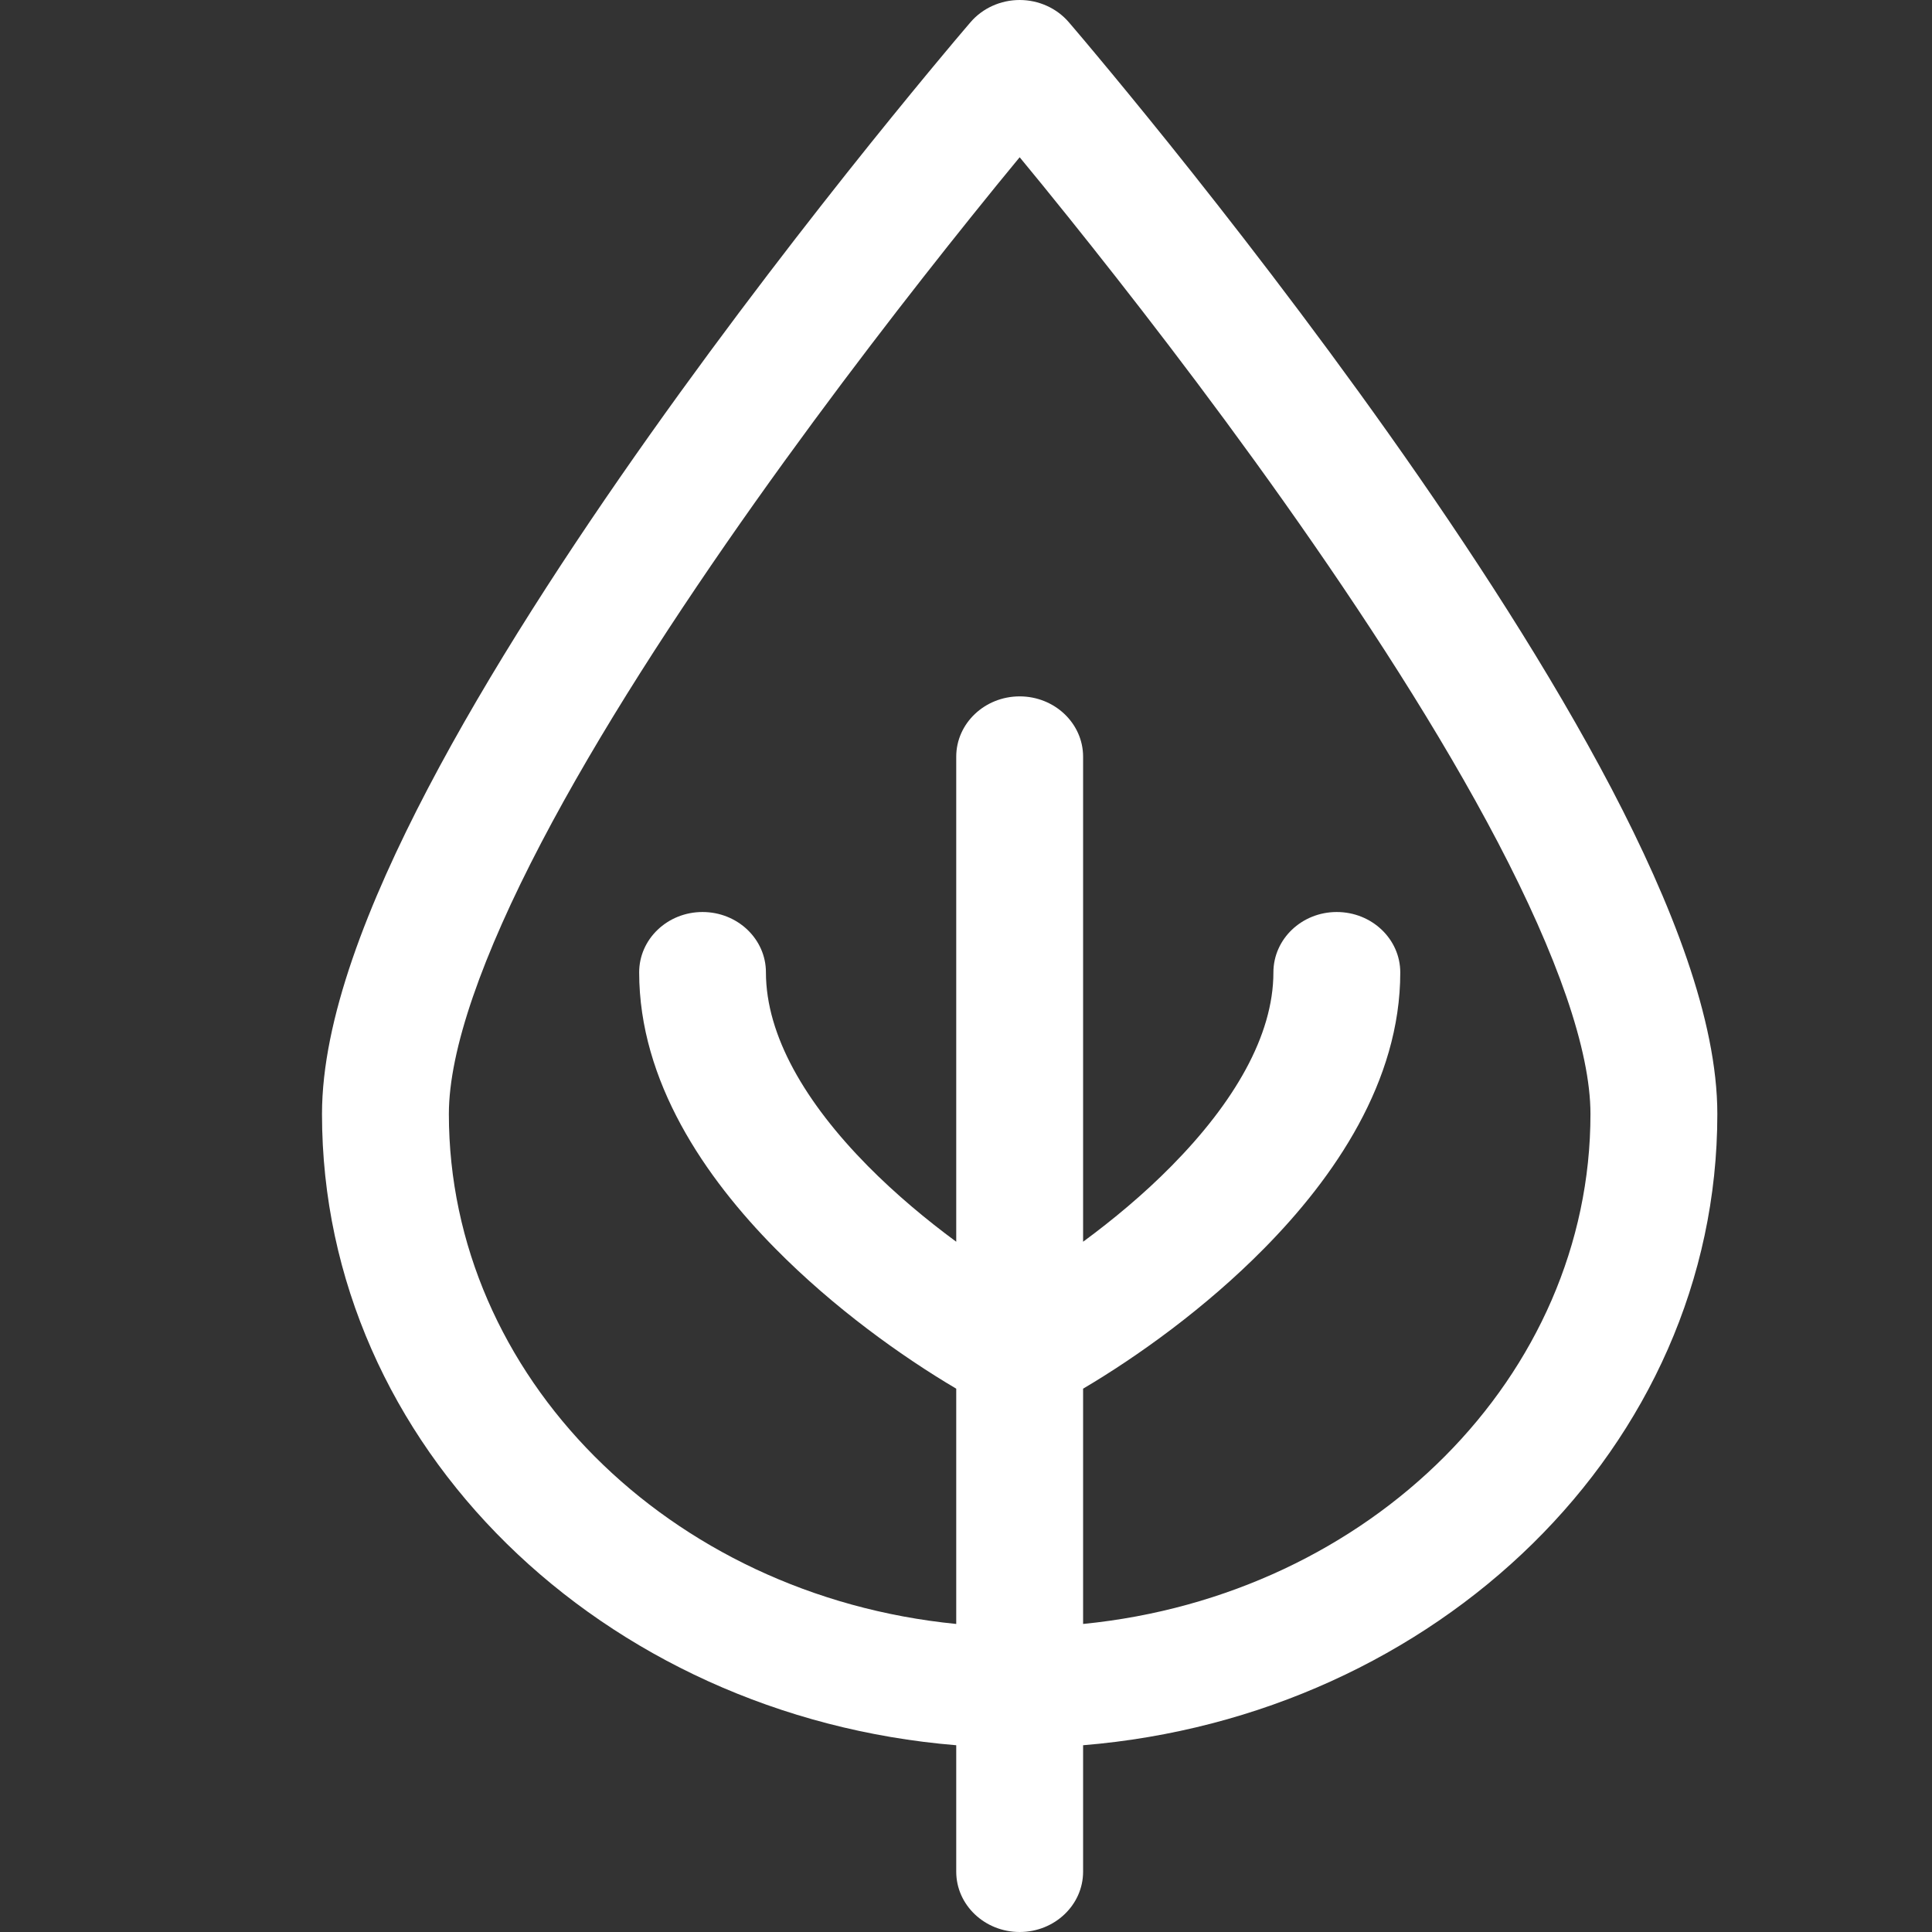 <svg width="18" height="18" viewBox="0 0 18 18" fill="none" xmlns="http://www.w3.org/2000/svg">
<rect x="0" y="0" width="18" height="18" fill="#333333" stroke="none"/>
<path fill-rule="evenodd" clip-rule="evenodd" d="M9.957 0.206L9.5 0.562L9.043 0.206C9.155 0.076 9.323 0 9.5 0C9.677 0 9.845 0.076 9.957 0.206ZM10.091 16.26C13.38 15.99 16 13.483 16 10.379C16 9.5 15.573 8.416 15.015 7.349C14.444 6.26 13.69 5.102 12.944 4.049C12.197 2.995 11.451 2.035 10.893 1.34C10.613 0.992 10.38 0.709 10.216 0.513C10.135 0.415 10.07 0.339 10.026 0.287L9.975 0.227L9.962 0.212L9.957 0.206C9.957 0.206 9.957 0.206 9.5 0.562C9.043 0.206 9.043 0.206 9.043 0.206L9.038 0.212L9.025 0.227L8.974 0.287C8.93 0.339 8.865 0.415 8.784 0.513C8.62 0.709 8.387 0.992 8.107 1.34C7.549 2.035 6.803 2.995 6.056 4.049C5.31 5.102 4.555 6.26 3.985 7.349C3.427 8.416 3 9.5 3 10.379C3 13.483 5.62 15.99 8.909 16.26L8.909 17.438C8.909 17.748 9.174 18 9.5 18C9.826 18 10.091 17.748 10.091 17.438L10.091 16.26ZM10.091 15.13C12.773 14.865 14.818 12.816 14.818 10.379C14.818 9.782 14.506 8.901 13.957 7.851C13.419 6.823 12.696 5.711 11.965 4.679C11.235 3.648 10.503 2.707 9.954 2.023C9.783 1.81 9.63 1.622 9.5 1.465C9.37 1.622 9.217 1.81 9.046 2.023C8.497 2.707 7.766 3.648 7.035 4.679C6.304 5.711 5.581 6.823 5.043 7.851C4.494 8.901 4.182 9.782 4.182 10.379C4.182 12.816 6.227 14.865 8.909 15.13L8.909 12.938C8.403 12.639 7.77 12.187 7.223 11.632C6.569 10.97 5.955 10.076 5.955 9.059C5.955 8.749 6.219 8.497 6.545 8.497C6.872 8.497 7.136 8.749 7.136 9.059C7.136 9.65 7.506 10.276 8.084 10.862C8.345 11.126 8.632 11.365 8.909 11.569V7.05C8.909 6.74 9.174 6.488 9.5 6.488C9.826 6.488 10.091 6.74 10.091 7.05V11.569C10.368 11.365 10.655 11.127 10.916 10.862C11.494 10.276 11.864 9.65 11.864 9.06C11.864 8.749 12.128 8.497 12.454 8.497C12.781 8.497 13.046 8.749 13.046 9.06C13.046 10.076 12.431 10.97 11.777 11.632C11.23 12.187 10.597 12.639 10.091 12.938L10.091 15.13Z" fill="white"/>
</svg>
